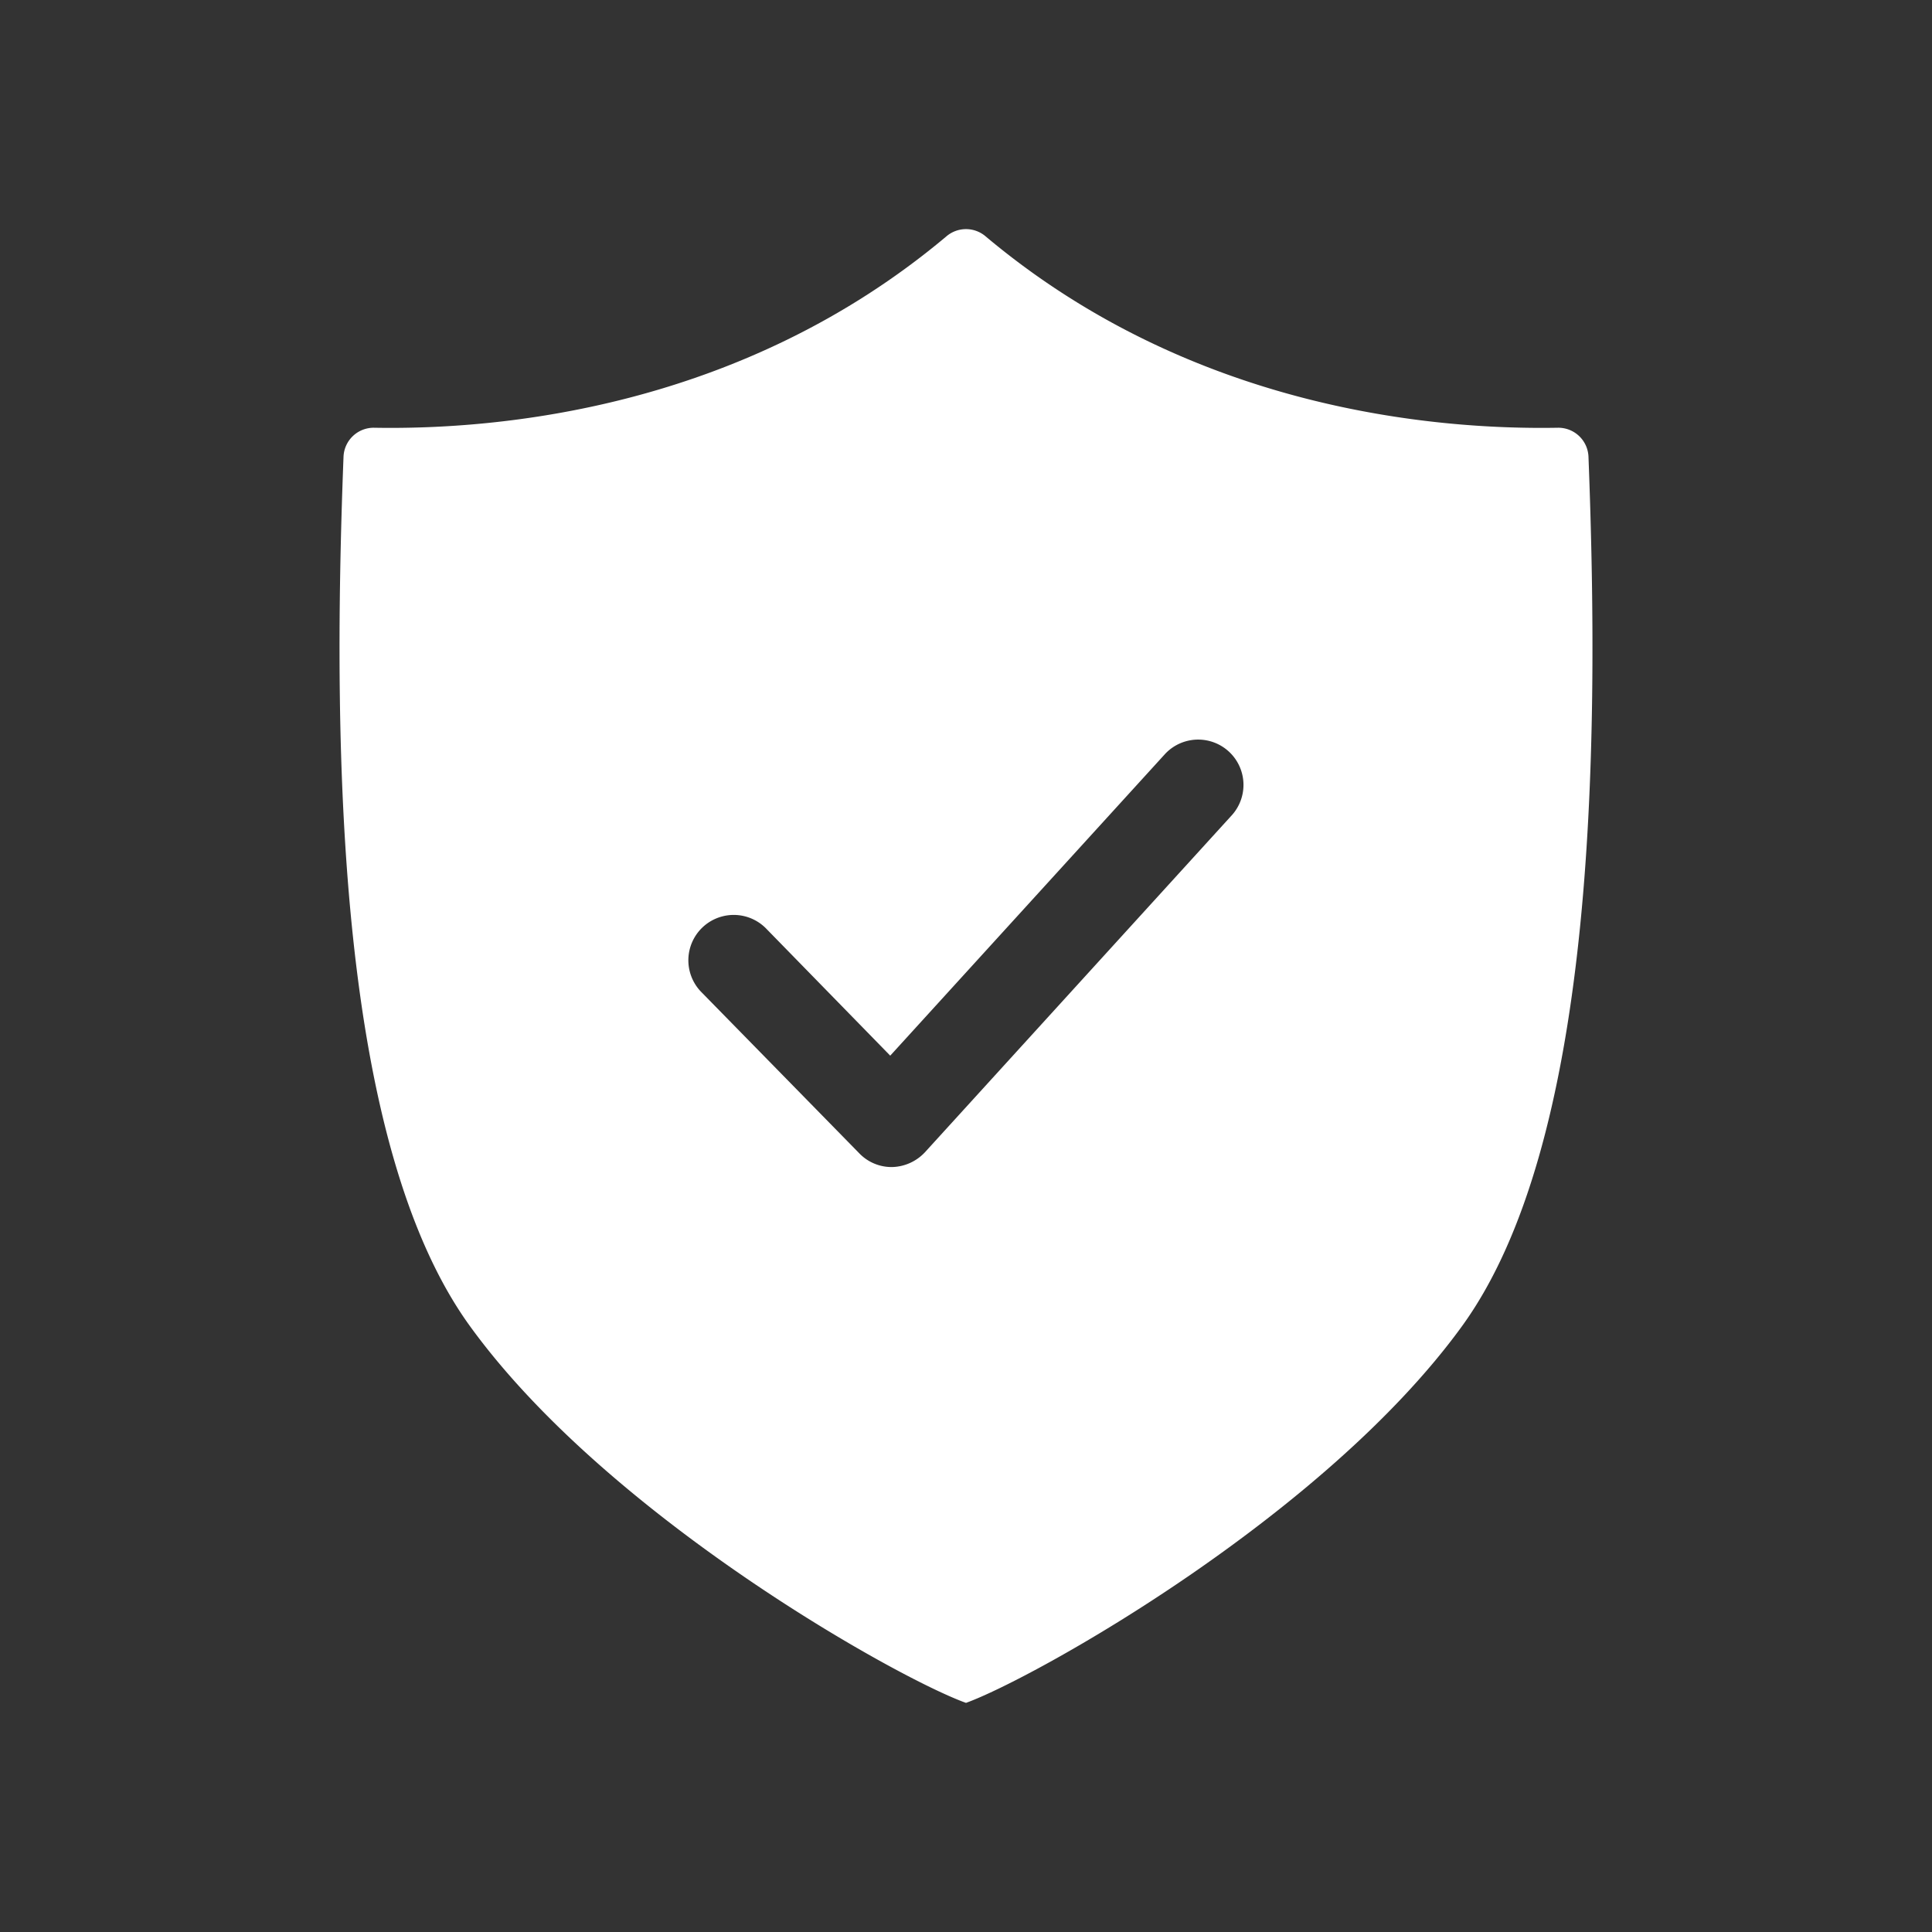 <svg xmlns="http://www.w3.org/2000/svg" viewBox="0 0 64 64" x="0px" y="0px" aria-hidden="true" width="64px" height="64px" style="fill:url(#CerosGradient_id03cf78419);"><rect x="0" y="0" width="64" height="64" fill="#333333" stroke="none"/><defs><linearGradient class="cerosgradient" data-cerosgradient="true" id="CerosGradient_id03cf78419" gradientUnits="userSpaceOnUse" x1="50%" y1="100%" x2="50%" y2="0%"><stop offset="0%" stop-color="#FFFFFF"/><stop offset="100%" stop-color="#FFFFFF"/></linearGradient><linearGradient/></defs><title>policy, privacy, security, shield</title><g data-name="Policy"><path d="M52.62,15.12a1,1,0,0,0-1.03-.95c-4.07.07-12.12-.61-18.94-6.34a1,1,0,0,0-1.3,0c-6.82,5.73-14.87,6.41-18.94,6.34a1,1,0,0,0-1.03.95c-.39,10.07-.17,22.84,4.21,28.84C20.17,50.26,29.76,55.61,32,56.41c2.24-.81,11.83-6.16,16.41-12.45C52.79,37.96,53.01,25.19,52.62,15.12ZM40.82,26.99,30.64,38.17a1.539,1.539,0,0,1-1.09.49h-.02a1.482,1.482,0,0,1-1.07-.46l-5.25-5.36a1.503,1.503,0,0,1,2.15-2.1l4.13,4.23,9.11-10a1.501,1.501,0,0,1,2.22,2.02Z" style="fill:url(#CerosGradient_id03cf78419);"/></g></svg>